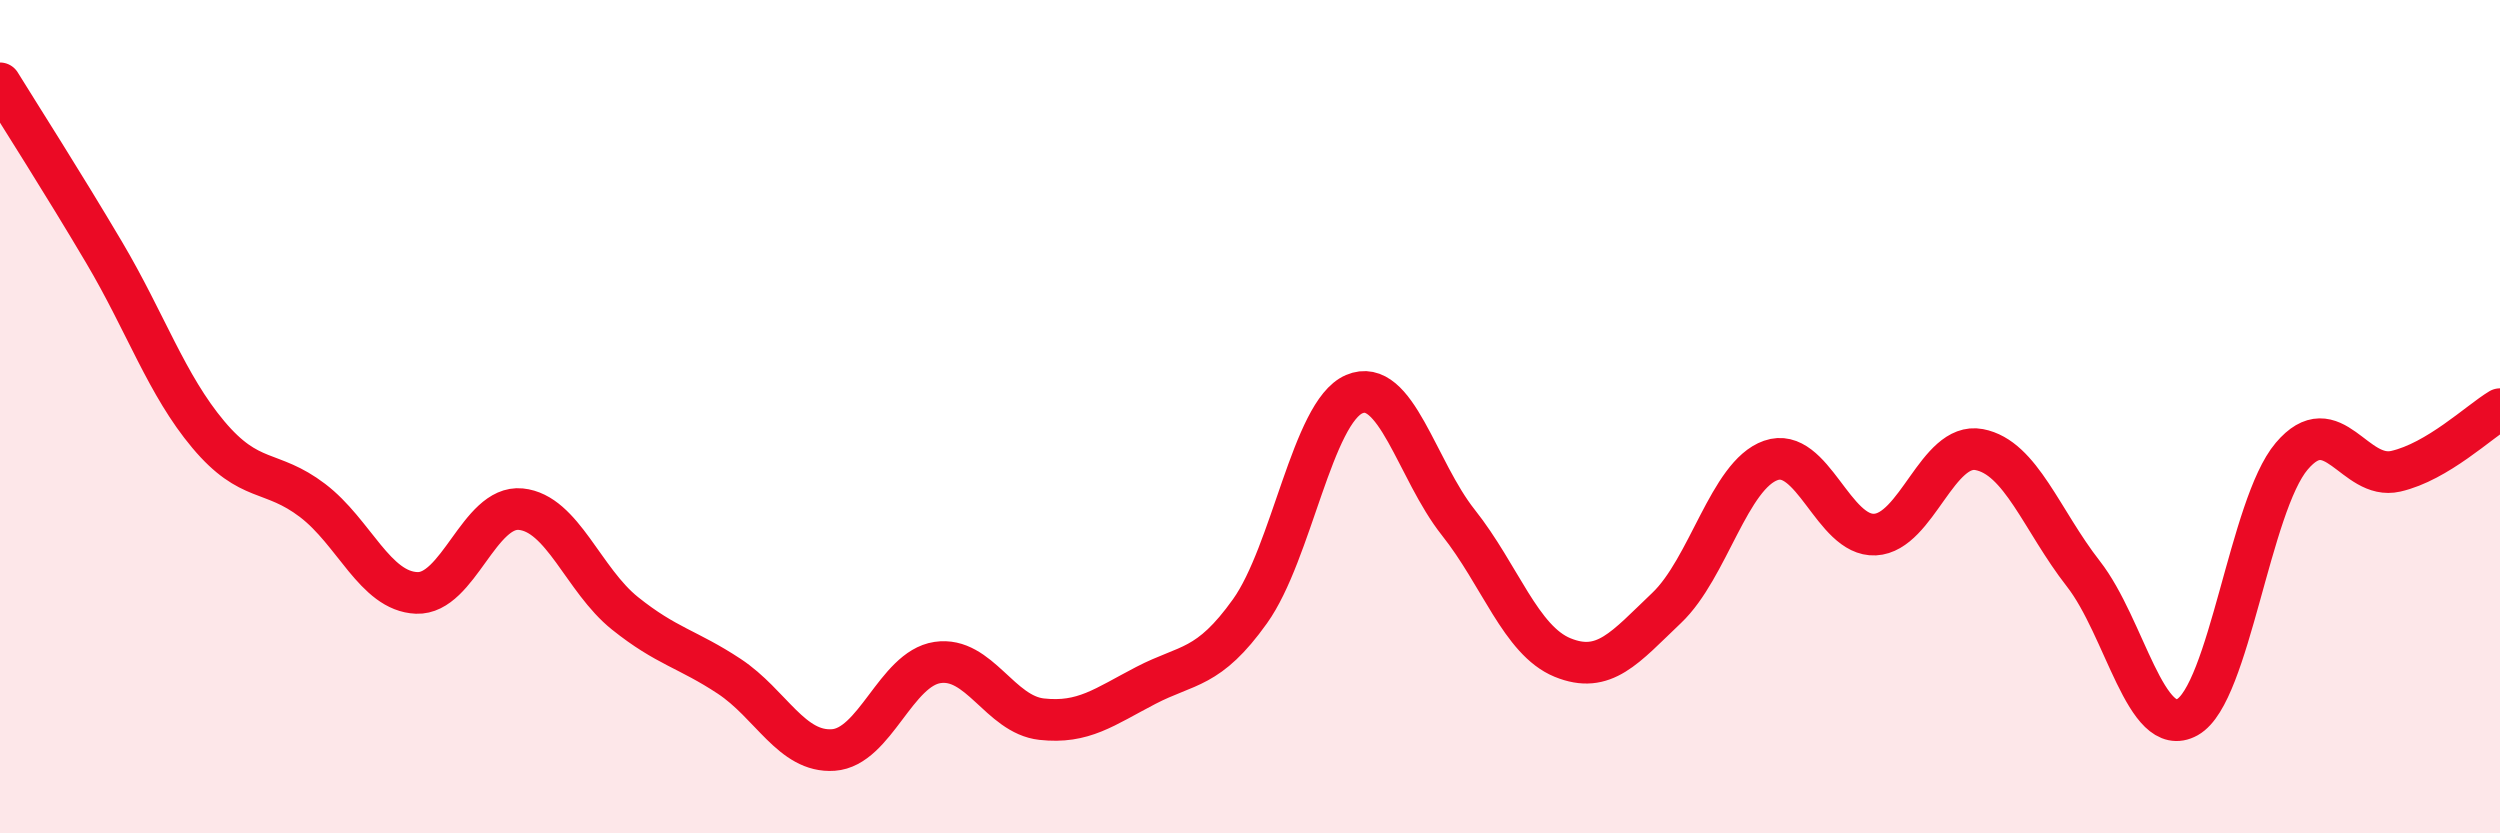 
    <svg width="60" height="20" viewBox="0 0 60 20" xmlns="http://www.w3.org/2000/svg">
      <path
        d="M 0,2 C 0.5,2.81 1.5,4.37 2.5,6.06 C 3.5,7.75 4,9.24 5,10.43 C 6,11.62 6.5,11.25 7.5,12.01 C 8.5,12.77 9,14.19 10,14.23 C 11,14.27 11.5,12.12 12.5,12.22 C 13.5,12.32 14,13.92 15,14.72 C 16,15.52 16.5,15.57 17.5,16.23 C 18.5,16.89 19,18.07 20,18 C 21,17.93 21.5,16.05 22.5,15.9 C 23.5,15.75 24,17.15 25,17.26 C 26,17.37 26.5,16.97 27.5,16.45 C 28.5,15.93 29,16.07 30,14.67 C 31,13.27 31.5,9.89 32.5,9.46 C 33.5,9.03 34,11.28 35,12.54 C 36,13.8 36.5,15.37 37.5,15.78 C 38.5,16.19 39,15.54 40,14.59 C 41,13.64 41.5,11.4 42.5,11.05 C 43.5,10.7 44,12.88 45,12.83 C 46,12.78 46.5,10.6 47.5,10.79 C 48.5,10.98 49,12.49 50,13.77 C 51,15.05 51.5,17.77 52.5,17.21 C 53.5,16.65 54,12.13 55,10.95 C 56,9.77 56.5,11.54 57.5,11.31 C 58.5,11.08 59.5,10.12 60,9.82L60 20L0 20Z"
        fill="#EB0A25"
        opacity="0.1"
        stroke-linecap="round"
        stroke-linejoin="round"
      />
      <path
        d="M 0,2 C 0.5,2.81 1.5,4.37 2.5,6.06 C 3.5,7.75 4,9.24 5,10.43 C 6,11.62 6.5,11.25 7.5,12.01 C 8.5,12.77 9,14.19 10,14.23 C 11,14.27 11.5,12.12 12.5,12.22 C 13.5,12.32 14,13.92 15,14.72 C 16,15.52 16.5,15.57 17.5,16.23 C 18.5,16.89 19,18.07 20,18 C 21,17.93 21.5,16.05 22.5,15.9 C 23.5,15.75 24,17.15 25,17.26 C 26,17.37 26.5,16.97 27.5,16.45 C 28.5,15.93 29,16.07 30,14.67 C 31,13.27 31.5,9.89 32.5,9.46 C 33.5,9.03 34,11.28 35,12.54 C 36,13.8 36.5,15.37 37.5,15.78 C 38.5,16.19 39,15.54 40,14.59 C 41,13.64 41.5,11.4 42.5,11.05 C 43.5,10.7 44,12.88 45,12.83 C 46,12.78 46.5,10.6 47.5,10.79 C 48.5,10.98 49,12.49 50,13.77 C 51,15.05 51.5,17.77 52.5,17.21 C 53.5,16.65 54,12.13 55,10.95 C 56,9.77 56.5,11.54 57.5,11.31 C 58.5,11.08 59.5,10.12 60,9.82"
        stroke="#EB0A25"
        stroke-width="1"
        fill="none"
        stroke-linecap="round"
        stroke-linejoin="round"
      />
    </svg>
  